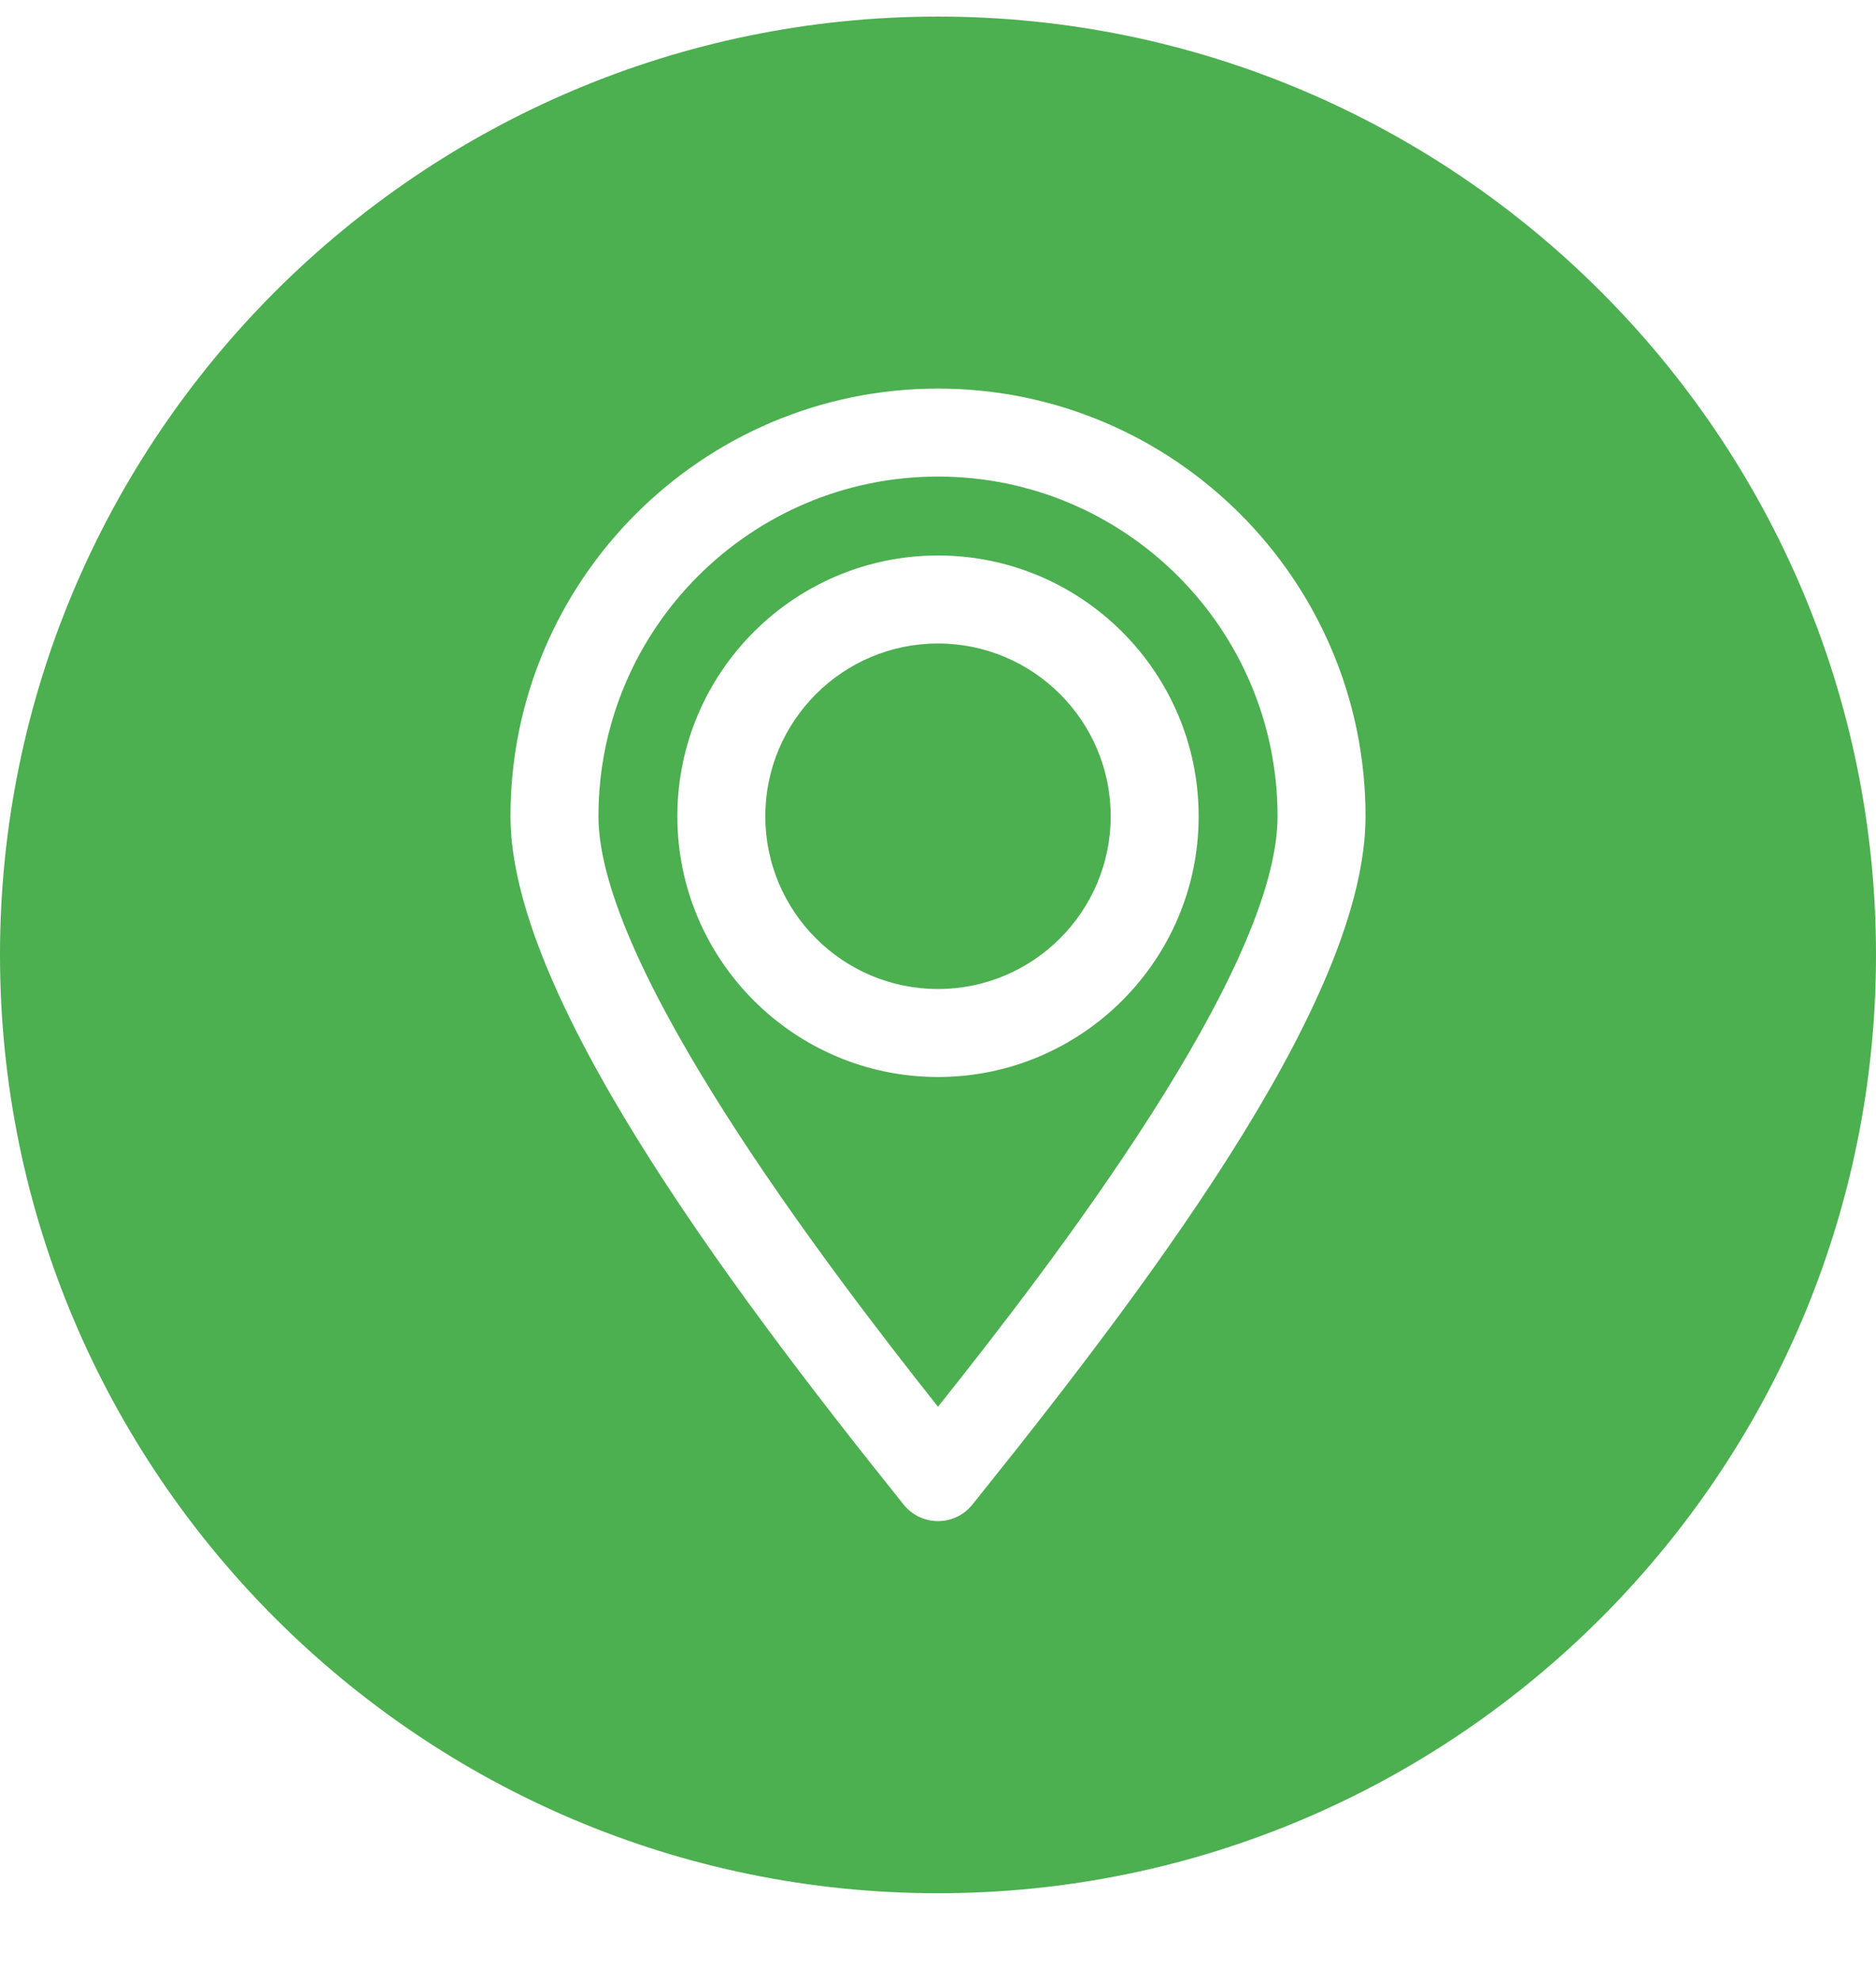 <svg width="18" height="19" viewBox="0 0 18 19" fill="none" xmlns="http://www.w3.org/2000/svg">
<path d="M9 4.571C7.203 4.571 5.742 6.032 5.742 7.829C5.742 9.267 7.912 12.121 9 13.493C10.105 12.107 12.258 9.3 12.258 7.829C12.258 6.032 10.797 4.571 9 4.571ZM9 10.33C7.621 10.33 6.499 9.208 6.499 7.829C6.499 6.45 7.621 5.328 9 5.328C10.379 5.328 11.501 6.45 11.501 7.829C11.501 9.208 10.379 10.33 9 10.33ZM10.657 7.829C10.657 8.743 9.914 9.486 9 9.486C8.086 9.486 7.343 8.743 7.343 7.829C7.343 6.915 8.086 6.172 9 6.172C9.914 6.172 10.657 6.915 10.657 7.829ZM9 0.159C4.037 0.159 0 4.196 0 9.159C0 14.121 4.037 18.159 9 18.159C13.963 18.159 18 14.121 18 9.159C18 4.196 13.963 0.159 9 0.159ZM9.383 14.365L9.329 14.432C9.249 14.532 9.128 14.59 9 14.59C8.872 14.59 8.751 14.532 8.671 14.432C6.914 12.243 4.898 9.514 4.898 7.829C4.898 5.567 6.738 3.727 9 3.727C11.262 3.727 13.102 5.567 13.102 7.829C13.102 9.506 11.222 12.074 9.383 14.365Z" fill="#4CAF50"/>
</svg>
